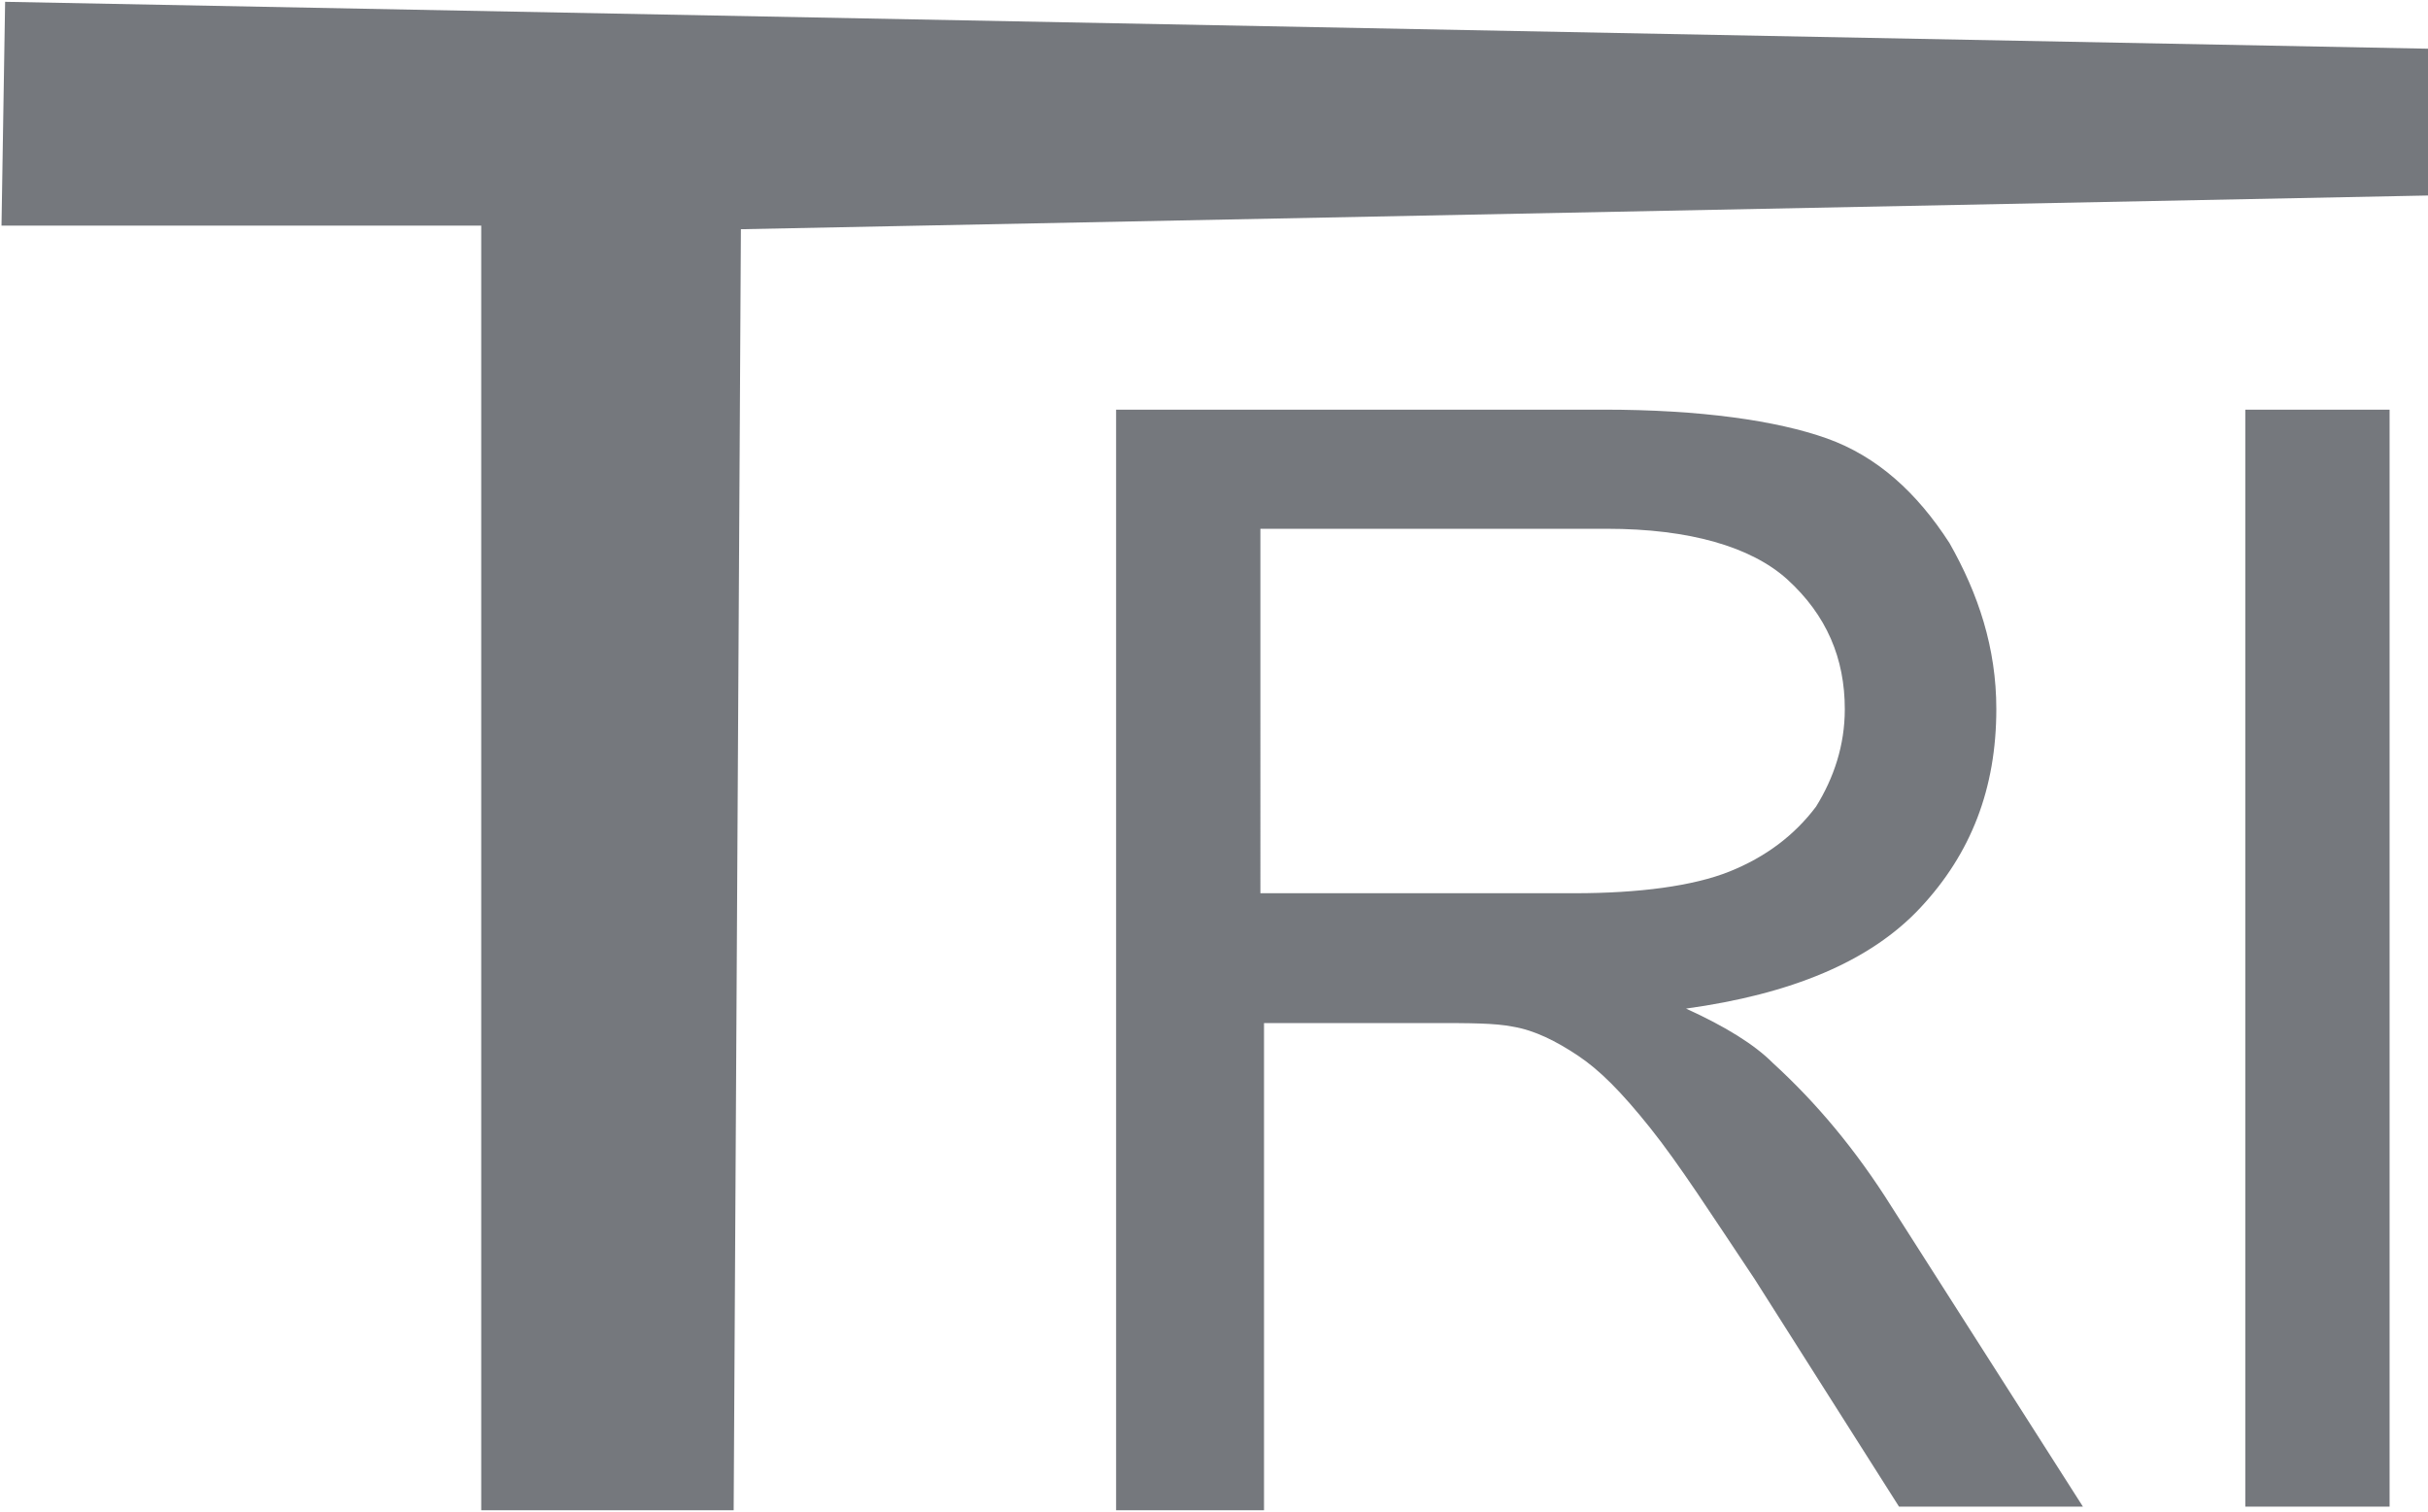 <svg version="1.2" xmlns="http://www.w3.org/2000/svg" viewBox="0 0 1612 1004" width="1612" height="1004">
	<title>logo-svg</title>
	<style>
		.s0 { fill: #75787d } 
	</style>
	<g id="Layer">
		<path id="Layer" fill-rule="evenodd" class="s0" d="m319.5 1002.8v-853h-318.5l2.4-148.6l4085.7 79.1l-3597.2 71.9l-4.8 850.6zm421.5-730.8h323.4c64.6 0 114.9 7.2 148.5 19.1c33.5 12 59.8 36 81.4 69.5c19.1 33.6 31.1 69.5 31.1 110.2c0 52.8-16.8 95.9-50.3 131.8c-33.5 36-86.2 57.5-155.7 67.1q39.6 18 57.5 36c28.8 26.3 55.1 57.5 79.1 95.8l126.9 198.9h-122.1l-95.8-151c-28.8-43.1-50.3-76.6-69.5-100.6c-19.2-24-33.5-38.3-47.9-47.9c-14.4-9.6-28.7-16.8-43.1-19.2c-12-2.4-28.7-2.4-52.7-2.4h-112.6v323.5h-98.2zm95.8 321.1h208.4c43.1 0 79-4.8 103-14.4q35.9-14.4 57.5-43.1c11.9-19.2 19.1-40.8 19.1-64.7c0-33.6-11.9-62.3-38.3-86.3c-23.9-21.5-64.7-33.5-119.7-33.5h-230zm653.9-321.1h95.8v728.4h-95.8z" />
	</g>
</svg>